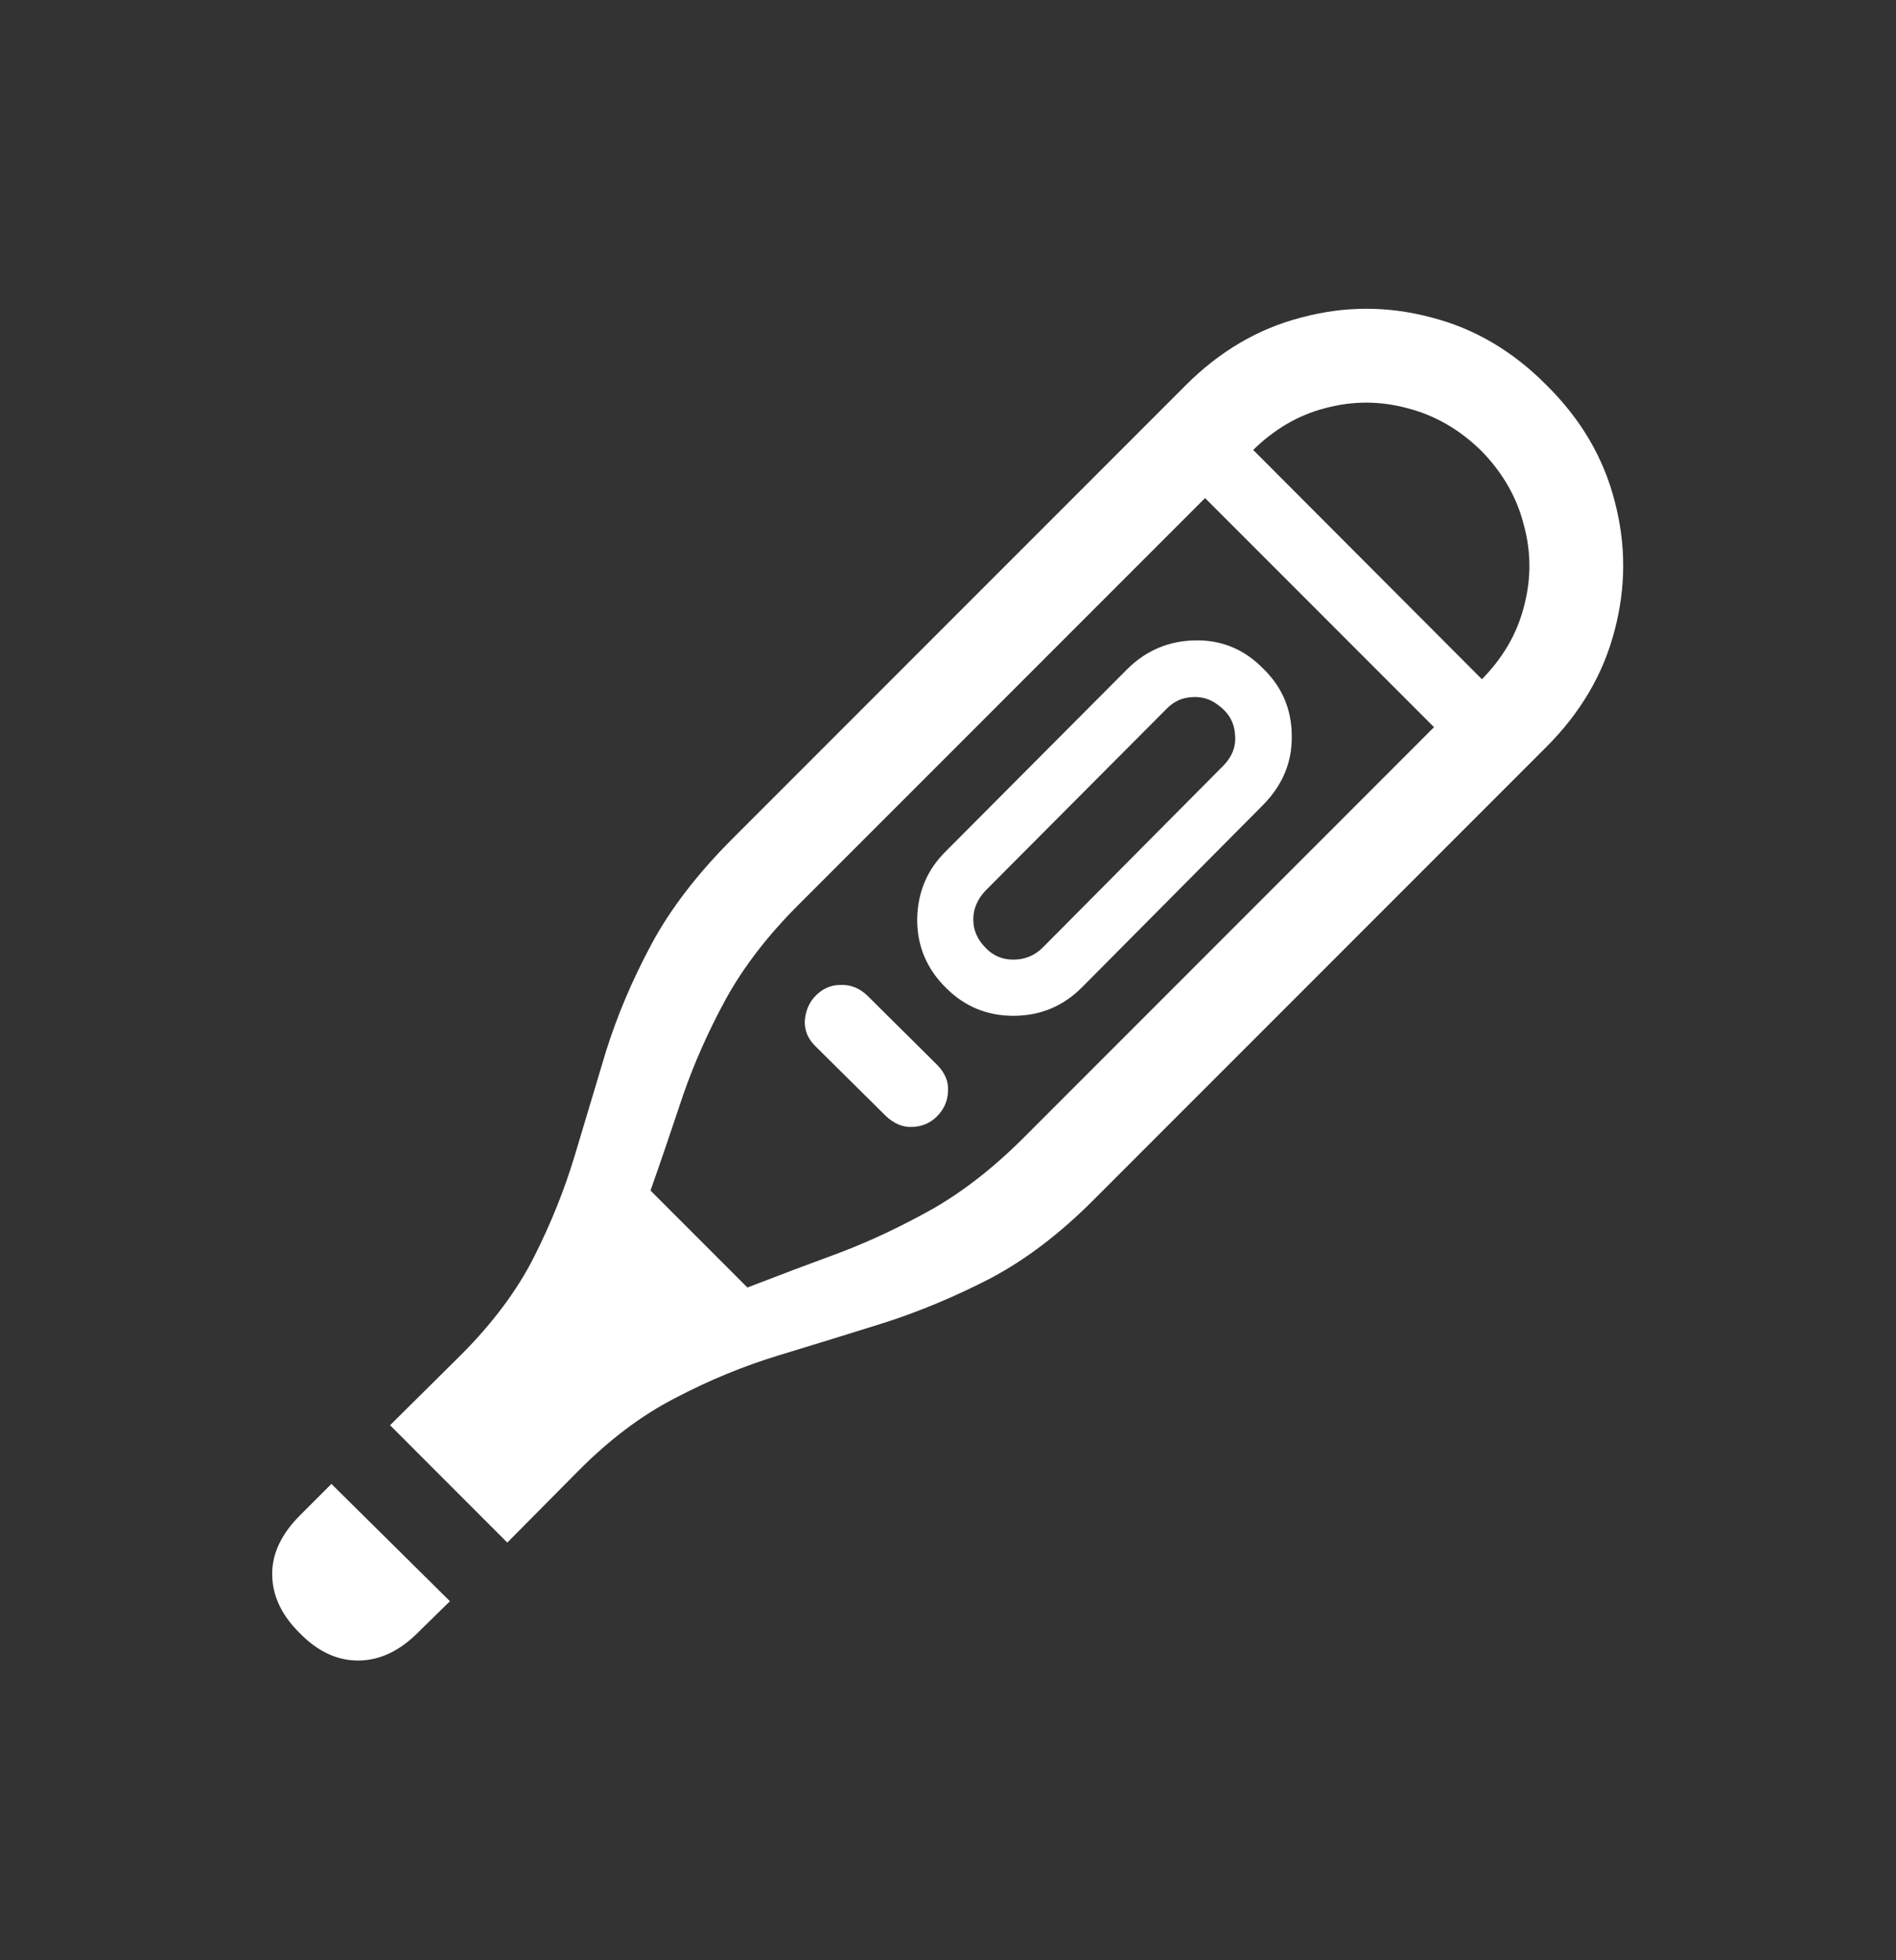 <svg width="30" height="31" viewBox="0 0 30 31" fill="none" xmlns="http://www.w3.org/2000/svg">
<rect x="0" y="0" width="30" height="31" fill="#333333" stroke="none"/>
<path d="M6.172 22.539L7.295 21.426C7.796 20.924 8.18 20.41 8.447 19.883C8.714 19.355 8.929 18.822 9.092 18.281C9.255 17.734 9.421 17.181 9.59 16.621C9.766 16.061 10.003 15.501 10.303 14.941C10.602 14.382 11.029 13.825 11.582 13.271L18.76 6.094C19.3 5.553 19.912 5.195 20.596 5.02C21.279 4.837 21.963 4.837 22.646 5.02C23.33 5.195 23.939 5.553 24.473 6.094C25.013 6.628 25.371 7.236 25.547 7.92C25.729 8.604 25.729 9.287 25.547 9.971C25.371 10.654 25.013 11.266 24.473 11.807L17.295 18.984C16.768 19.512 16.227 19.922 15.674 20.215C15.12 20.501 14.56 20.736 13.994 20.918C13.434 21.094 12.874 21.266 12.315 21.436C11.761 21.605 11.217 21.829 10.684 22.109C10.15 22.383 9.632 22.773 9.131 23.281L8.027 24.395L6.172 22.539ZM10.293 18.828L11.826 20.361C12.315 20.172 12.806 19.987 13.301 19.805C13.796 19.616 14.29 19.381 14.785 19.102C15.28 18.815 15.768 18.428 16.25 17.939L23.428 10.762C23.773 10.417 24.001 10.029 24.111 9.6C24.229 9.163 24.229 8.73 24.111 8.301C24.001 7.865 23.776 7.474 23.438 7.129C23.092 6.79 22.702 6.566 22.266 6.455C21.836 6.338 21.403 6.338 20.967 6.455C20.537 6.566 20.15 6.794 19.805 7.139L12.627 14.316C12.145 14.798 11.764 15.293 11.484 15.801C11.211 16.302 10.986 16.807 10.81 17.314C10.641 17.822 10.469 18.327 10.293 18.828ZM4.746 23.965L5.244 23.467L7.119 25.322L6.611 25.82C6.318 26.113 6.003 26.26 5.664 26.26C5.332 26.26 5.026 26.116 4.746 25.83C4.46 25.55 4.313 25.244 4.307 24.912C4.3 24.58 4.447 24.264 4.746 23.965ZM14.971 15.625C14.665 15.325 14.512 14.964 14.512 14.541C14.518 14.111 14.671 13.75 14.971 13.457L17.842 10.576C18.141 10.283 18.499 10.133 18.916 10.127C19.333 10.12 19.691 10.27 19.99 10.576C20.29 10.869 20.439 11.224 20.439 11.641C20.446 12.051 20.296 12.412 19.99 12.725L17.119 15.615C16.82 15.915 16.458 16.064 16.035 16.064C15.618 16.064 15.264 15.918 14.971 15.625ZM15.596 14.99C15.713 15.114 15.859 15.176 16.035 15.176C16.217 15.176 16.374 15.111 16.504 14.98L19.365 12.1C19.502 11.956 19.561 11.794 19.541 11.611C19.528 11.422 19.44 11.27 19.277 11.152C19.154 11.055 19.014 11.012 18.857 11.025C18.708 11.032 18.578 11.091 18.467 11.201L15.596 14.082C15.466 14.219 15.4 14.372 15.4 14.541C15.4 14.71 15.466 14.86 15.596 14.99ZM12.91 16.553C12.787 16.436 12.728 16.299 12.734 16.143C12.747 15.98 12.806 15.846 12.91 15.742C13.021 15.632 13.151 15.576 13.301 15.576C13.457 15.57 13.597 15.625 13.721 15.742L14.824 16.836C14.954 16.966 15.013 17.109 15 17.266C14.993 17.415 14.935 17.546 14.824 17.656C14.72 17.76 14.59 17.816 14.434 17.822C14.284 17.829 14.144 17.77 14.014 17.646L12.91 16.553ZM18.252 7.061L19.004 6.289L24.258 11.553L23.506 12.315L18.252 7.061Z" fill="white"/>
</svg>
